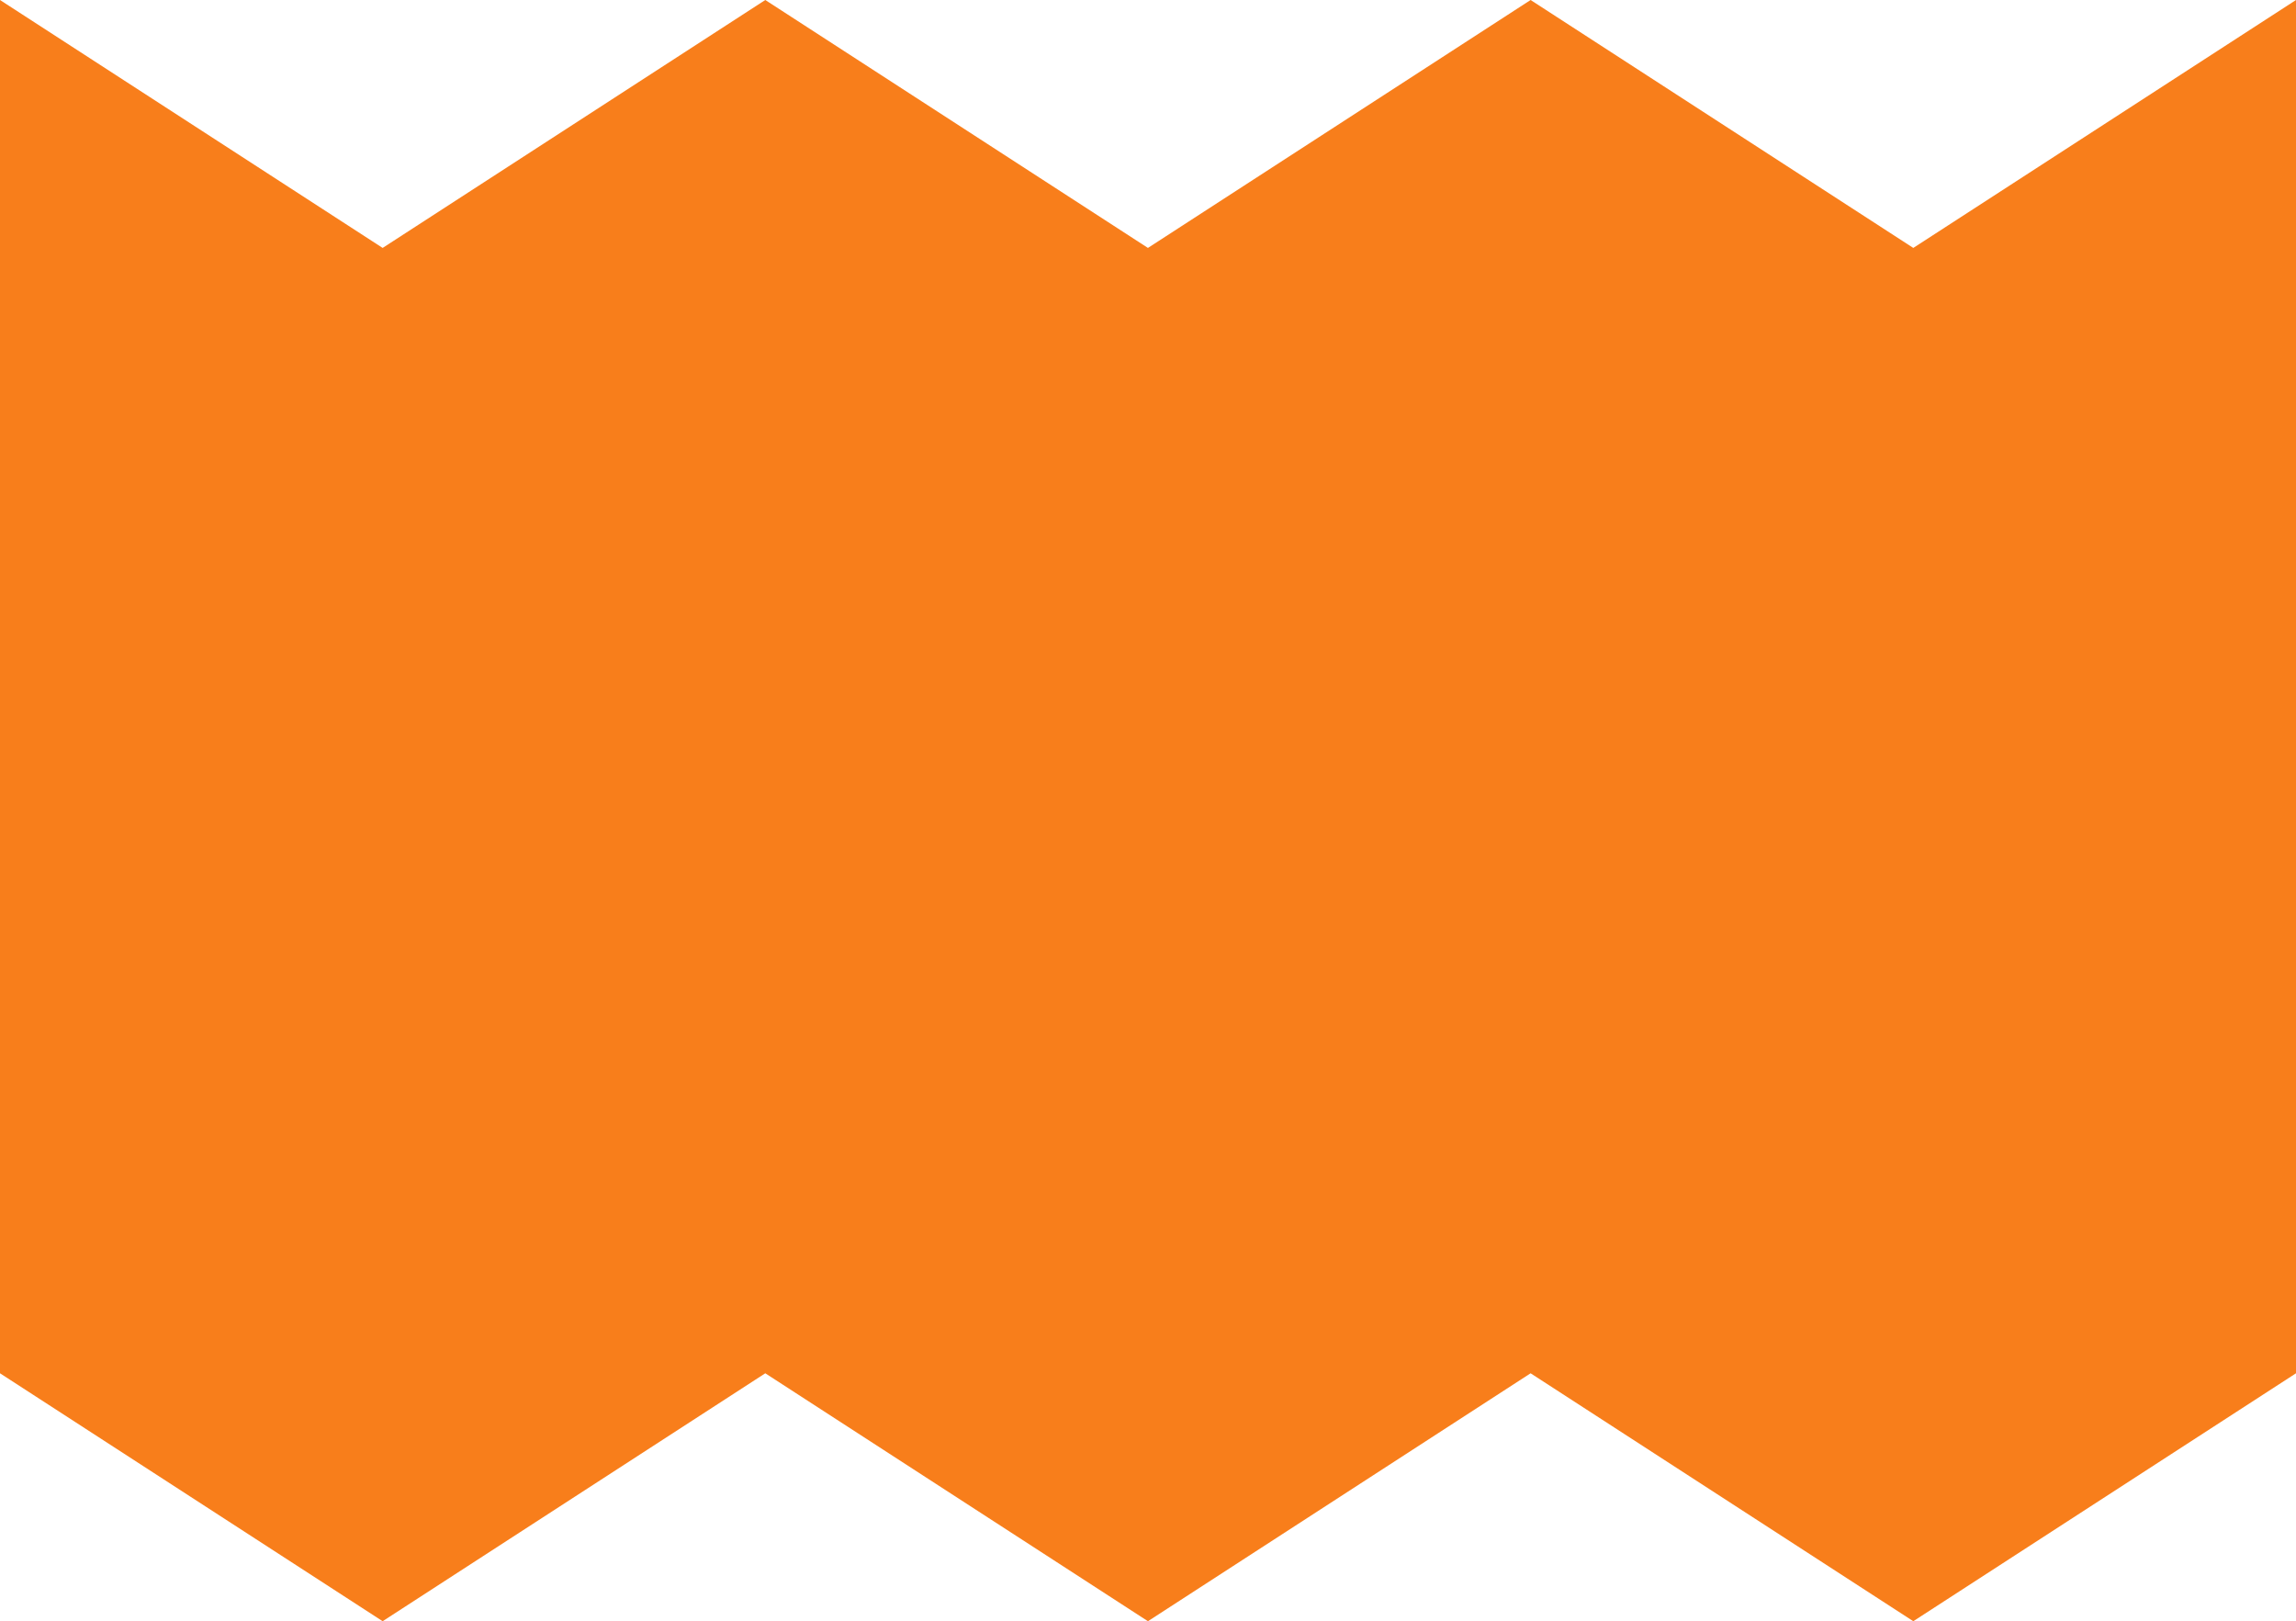 <?xml version="1.0" encoding="UTF-8"?> <svg xmlns="http://www.w3.org/2000/svg" width="279" height="197" viewBox="0 0 279 197" fill="none"><path d="M0 166.873L46.497 197L92.994 166.873L139.493 197L185.992 166.873L232.495 197L279 166.873V0L232.495 30.126L185.992 0L139.493 30.126L92.994 0L46.497 30.126L0 0V166.873Z" fill="#F87E1B"></path></svg> 